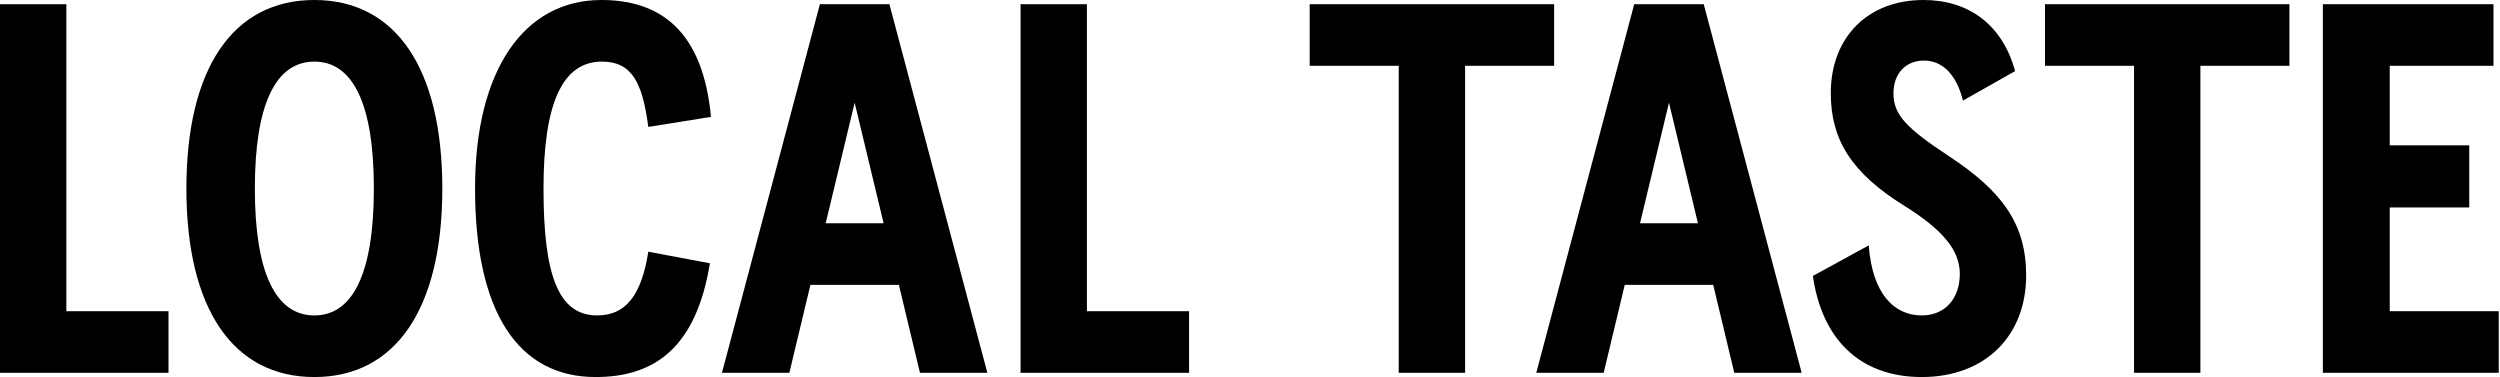 <svg width="1472" height="222" viewBox="0 0 1472 222" fill="none" xmlns="http://www.w3.org/2000/svg">
<g clip-path="url(#clip0_571_15)">
<path d="M0 219.51V2.48H39.067V183.243H99.218V219.52H0V219.51Z" fill="black"/>
<path d="M109.75 111C109.75 39.997 137.345 0 185.094 0C232.842 0 260.437 39.997 260.437 111C260.437 182.003 232.842 222 185.094 222C137.345 222 109.75 182.003 109.75 111ZM220.13 111C220.13 61.701 208.038 36.276 185.094 36.276C162.149 36.276 150.057 61.701 150.057 111C150.057 160.299 162.149 185.723 185.094 185.723C208.038 185.723 220.13 160.299 220.13 111Z" fill="black"/>
<path d="M279.71 111C279.71 41.237 308.545 0 354.123 0C389.16 0 413.964 18.603 418.615 68.832L381.718 74.724C378.308 48.679 372.107 36.276 354.433 36.276C331.179 36.276 320.017 60.771 320.017 111C320.017 161.229 328.389 185.723 351.643 185.723C368.386 185.723 377.688 173.941 381.718 148.207L417.995 155.028C409.933 204.327 385.749 222 350.713 222C305.135 222 279.71 183.863 279.71 111Z" fill="black"/>
<path d="M425.087 219.51L482.757 2.48H523.685L581.355 219.51H541.668L529.266 167.73H477.176L464.774 219.51H425.087ZM486.168 131.464H520.274L503.221 60.461L486.168 131.464Z" fill="black"/>
<path d="M600.908 219.51V2.48H639.975V183.243H700.126V219.52H600.908V219.51Z" fill="black"/>
<path d="M823.568 219.51V38.757H771.139V2.48H915.075V38.757H862.645V219.52H823.578L823.568 219.51Z" fill="black"/>
<path d="M1256.52 219.51V38.757H1204.09V2.48H1348.02V38.757H1295.59V219.52H1256.53L1256.52 219.51Z" fill="black"/>
<path d="M904.553 219.51L962.233 2.48H1003.16L1060.83 219.51H1021.14L1008.74 167.73H956.652L944.25 219.51H904.563H904.553ZM965.644 131.464H999.75L982.697 60.461L965.644 131.464Z" fill="black"/>
<path d="M1067.43 162.469L1100.3 144.486C1102.47 173.011 1115.18 185.723 1131.61 185.723C1144.95 185.723 1153.94 176.112 1153.94 161.229C1153.94 147.277 1143.71 135.184 1121.38 121.232C1089.76 101.698 1077.97 81.855 1077.97 54.88C1077.97 22.014 1099.68 0 1132.54 0C1159.21 0 1179.05 14.573 1186.49 41.858L1155.8 59.221C1151.77 43.098 1143.09 35.656 1132.85 35.656C1122 35.656 1114.87 43.408 1114.87 54.88C1114.87 67.592 1122.31 75.344 1147.74 92.087C1178.74 112.55 1193 131.774 1193 162.159C1193 198.126 1168.51 222 1131.61 222C1094.72 222 1072.7 199.366 1067.43 162.469Z" fill="black"/>
<path d="M1367.7 219.51V2.48H1468.16V38.757H1407.08V85.575H1453.9V122.162H1407.08V183.243H1471.26V219.52H1367.7V219.51Z" fill="black"/>
</g>
<defs>
<clipPath id="clip0_571_15">
<rect width="1471.27" height="222" fill="white"/>
</clipPath>
</defs>
</svg>
